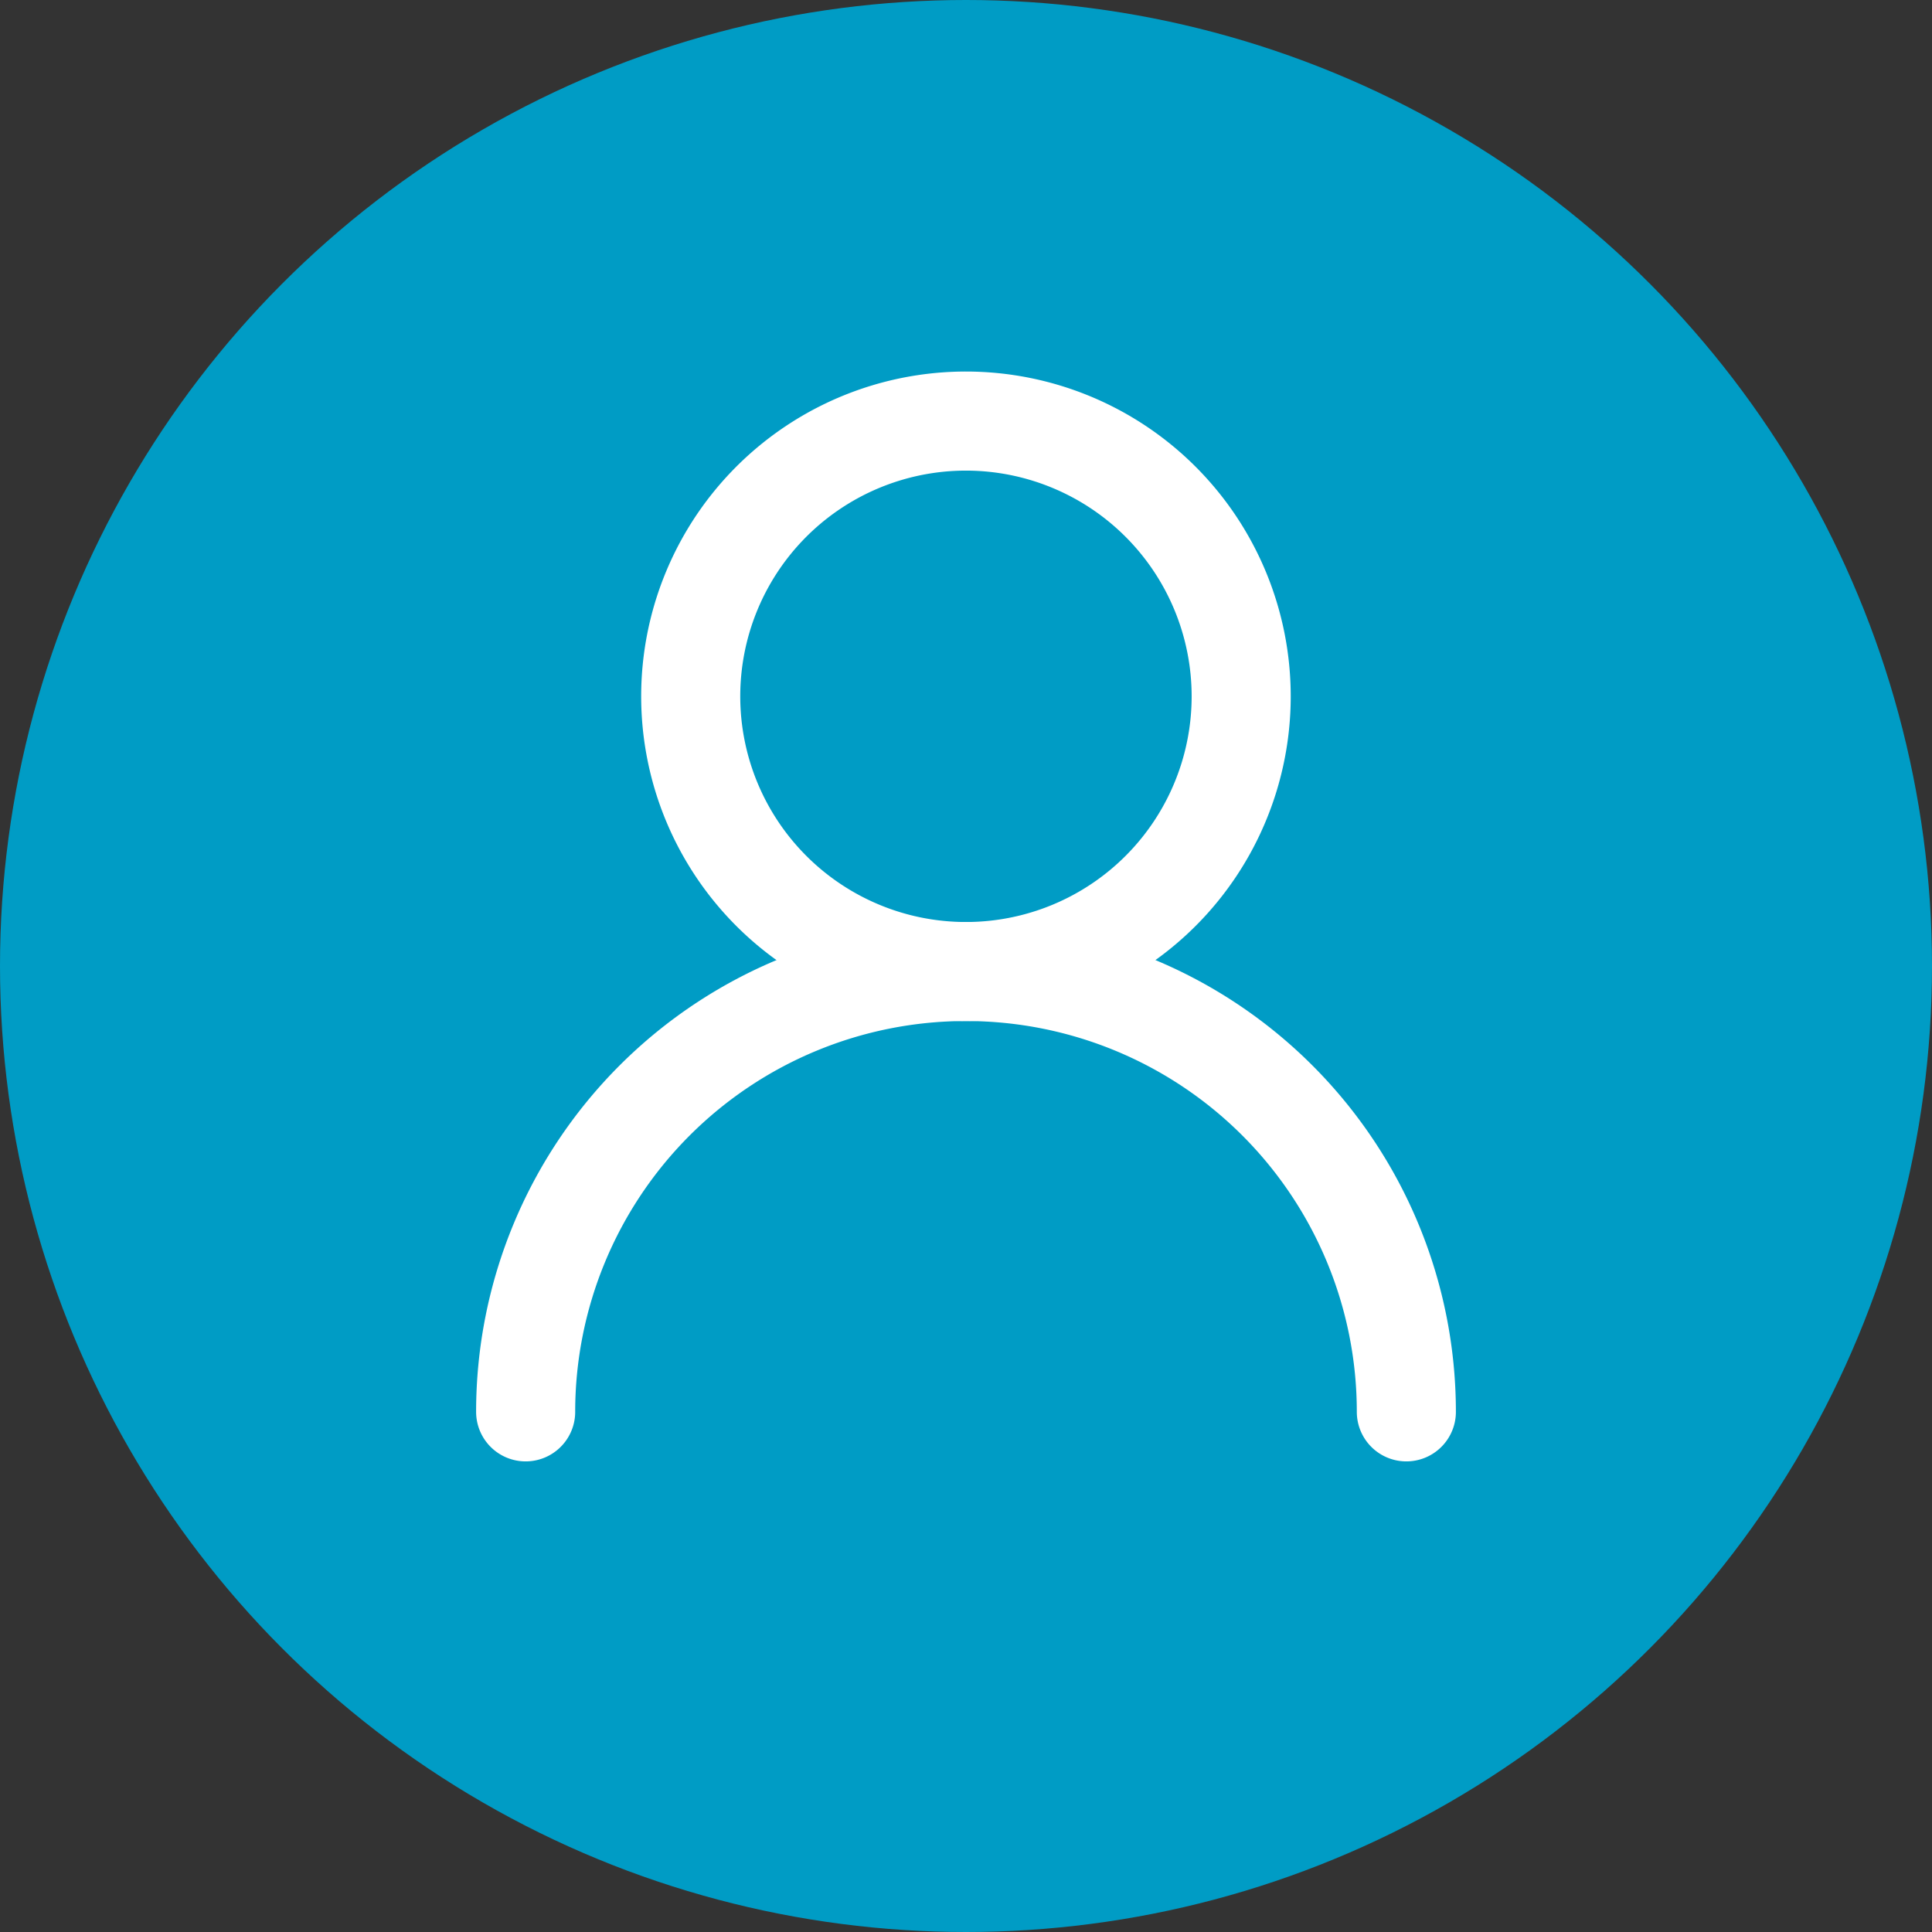 <svg xmlns="http://www.w3.org/2000/svg" width="39" height="39" viewBox="0 0 39 39">
  <rect x="0" y="0" width="39" height="39" fill="#333333" stroke="none"/>
  <g id="user_logged_on" data-name="user logged on" transform="translate(-1734 71)">
    <circle id="Ellipse_80" data-name="Ellipse 80" cx="19.5" cy="19.5" r="19.5" transform="translate(1734 -71)" fill="#009cc5"/>
    <g id="user" transform="translate(1744.611 -62.5)">
      <path id="Path_372" data-name="Path 372" d="M25.111,11.556A5.556,5.556,0,1,1,19.556,6,5.558,5.558,0,0,1,25.111,11.556Z" transform="translate(-10.667 -6)" fill="none" stroke="#fff" stroke-linecap="round" stroke-linejoin="round" stroke-width="2"/>
      <path id="Path_373" data-name="Path 373" d="M25.778,34.889A8.889,8.889,0,0,0,8,34.889m17.778,0A8.889,8.889,0,0,0,8,34.889" transform="translate(-8 -14.889)" fill="none" stroke="#fff" stroke-linecap="round" stroke-linejoin="round" stroke-width="2"/>
    </g>
  </g>
</svg>
